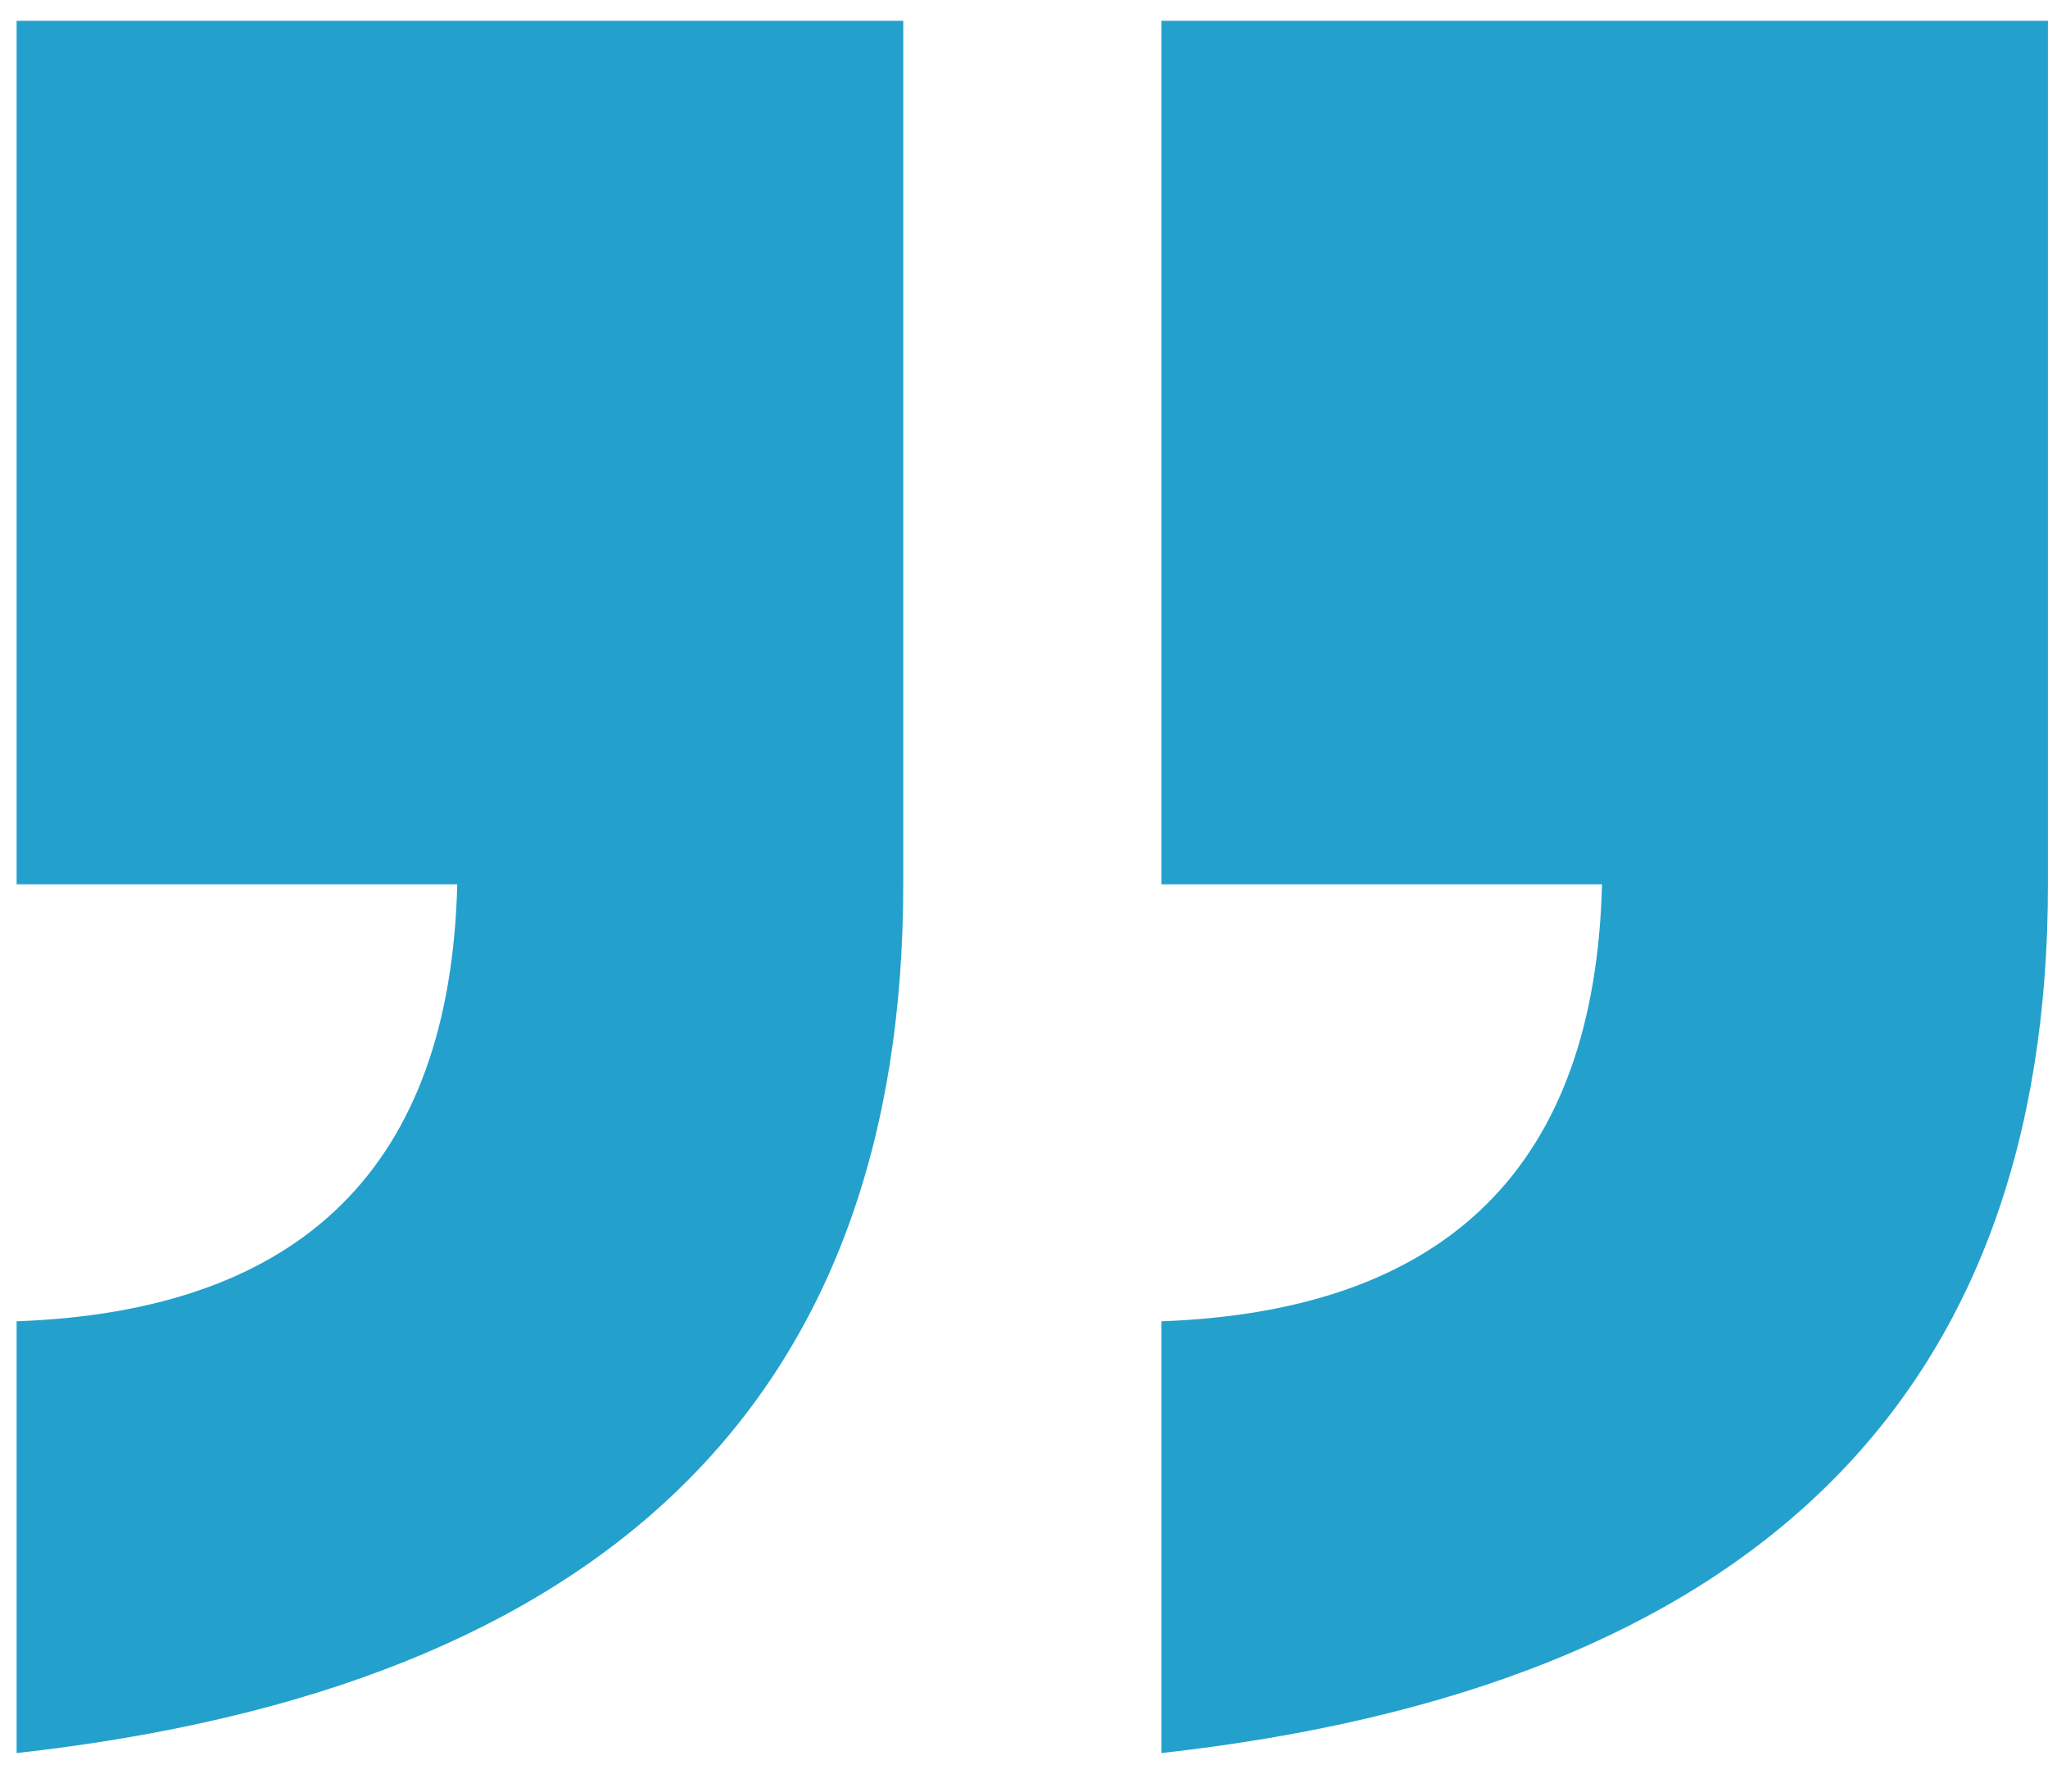 <?xml version="1.0" encoding="UTF-8"?>
<svg xmlns="http://www.w3.org/2000/svg" width="48" height="42" viewBox="0 0 48 42" fill="none">
  <g clip-path="url(#clip0_567_372)">
    <path d="M27.219 0.488H47.999V20.732C47.999 32.763 41.074 39.552 27.219 41.097V30.975C33.939 30.731 37.381 27.317 37.547 20.731H27.219V0.488Z" fill="#23A1CC"></path>
    <path d="M0.389 0.488H21.17V20.732C21.17 32.763 14.245 39.552 0.389 41.097V30.975C7.109 30.731 10.551 27.317 10.717 20.731H0.389V0.488Z" fill="#23A1CC"></path>
  </g>
  <defs>
    <clipPath id="clip0_567_372">
      <rect width="47.611" height="40.609" fill="white" transform="translate(0.389 0.488)"></rect>
    </clipPath>
  </defs>
</svg>
